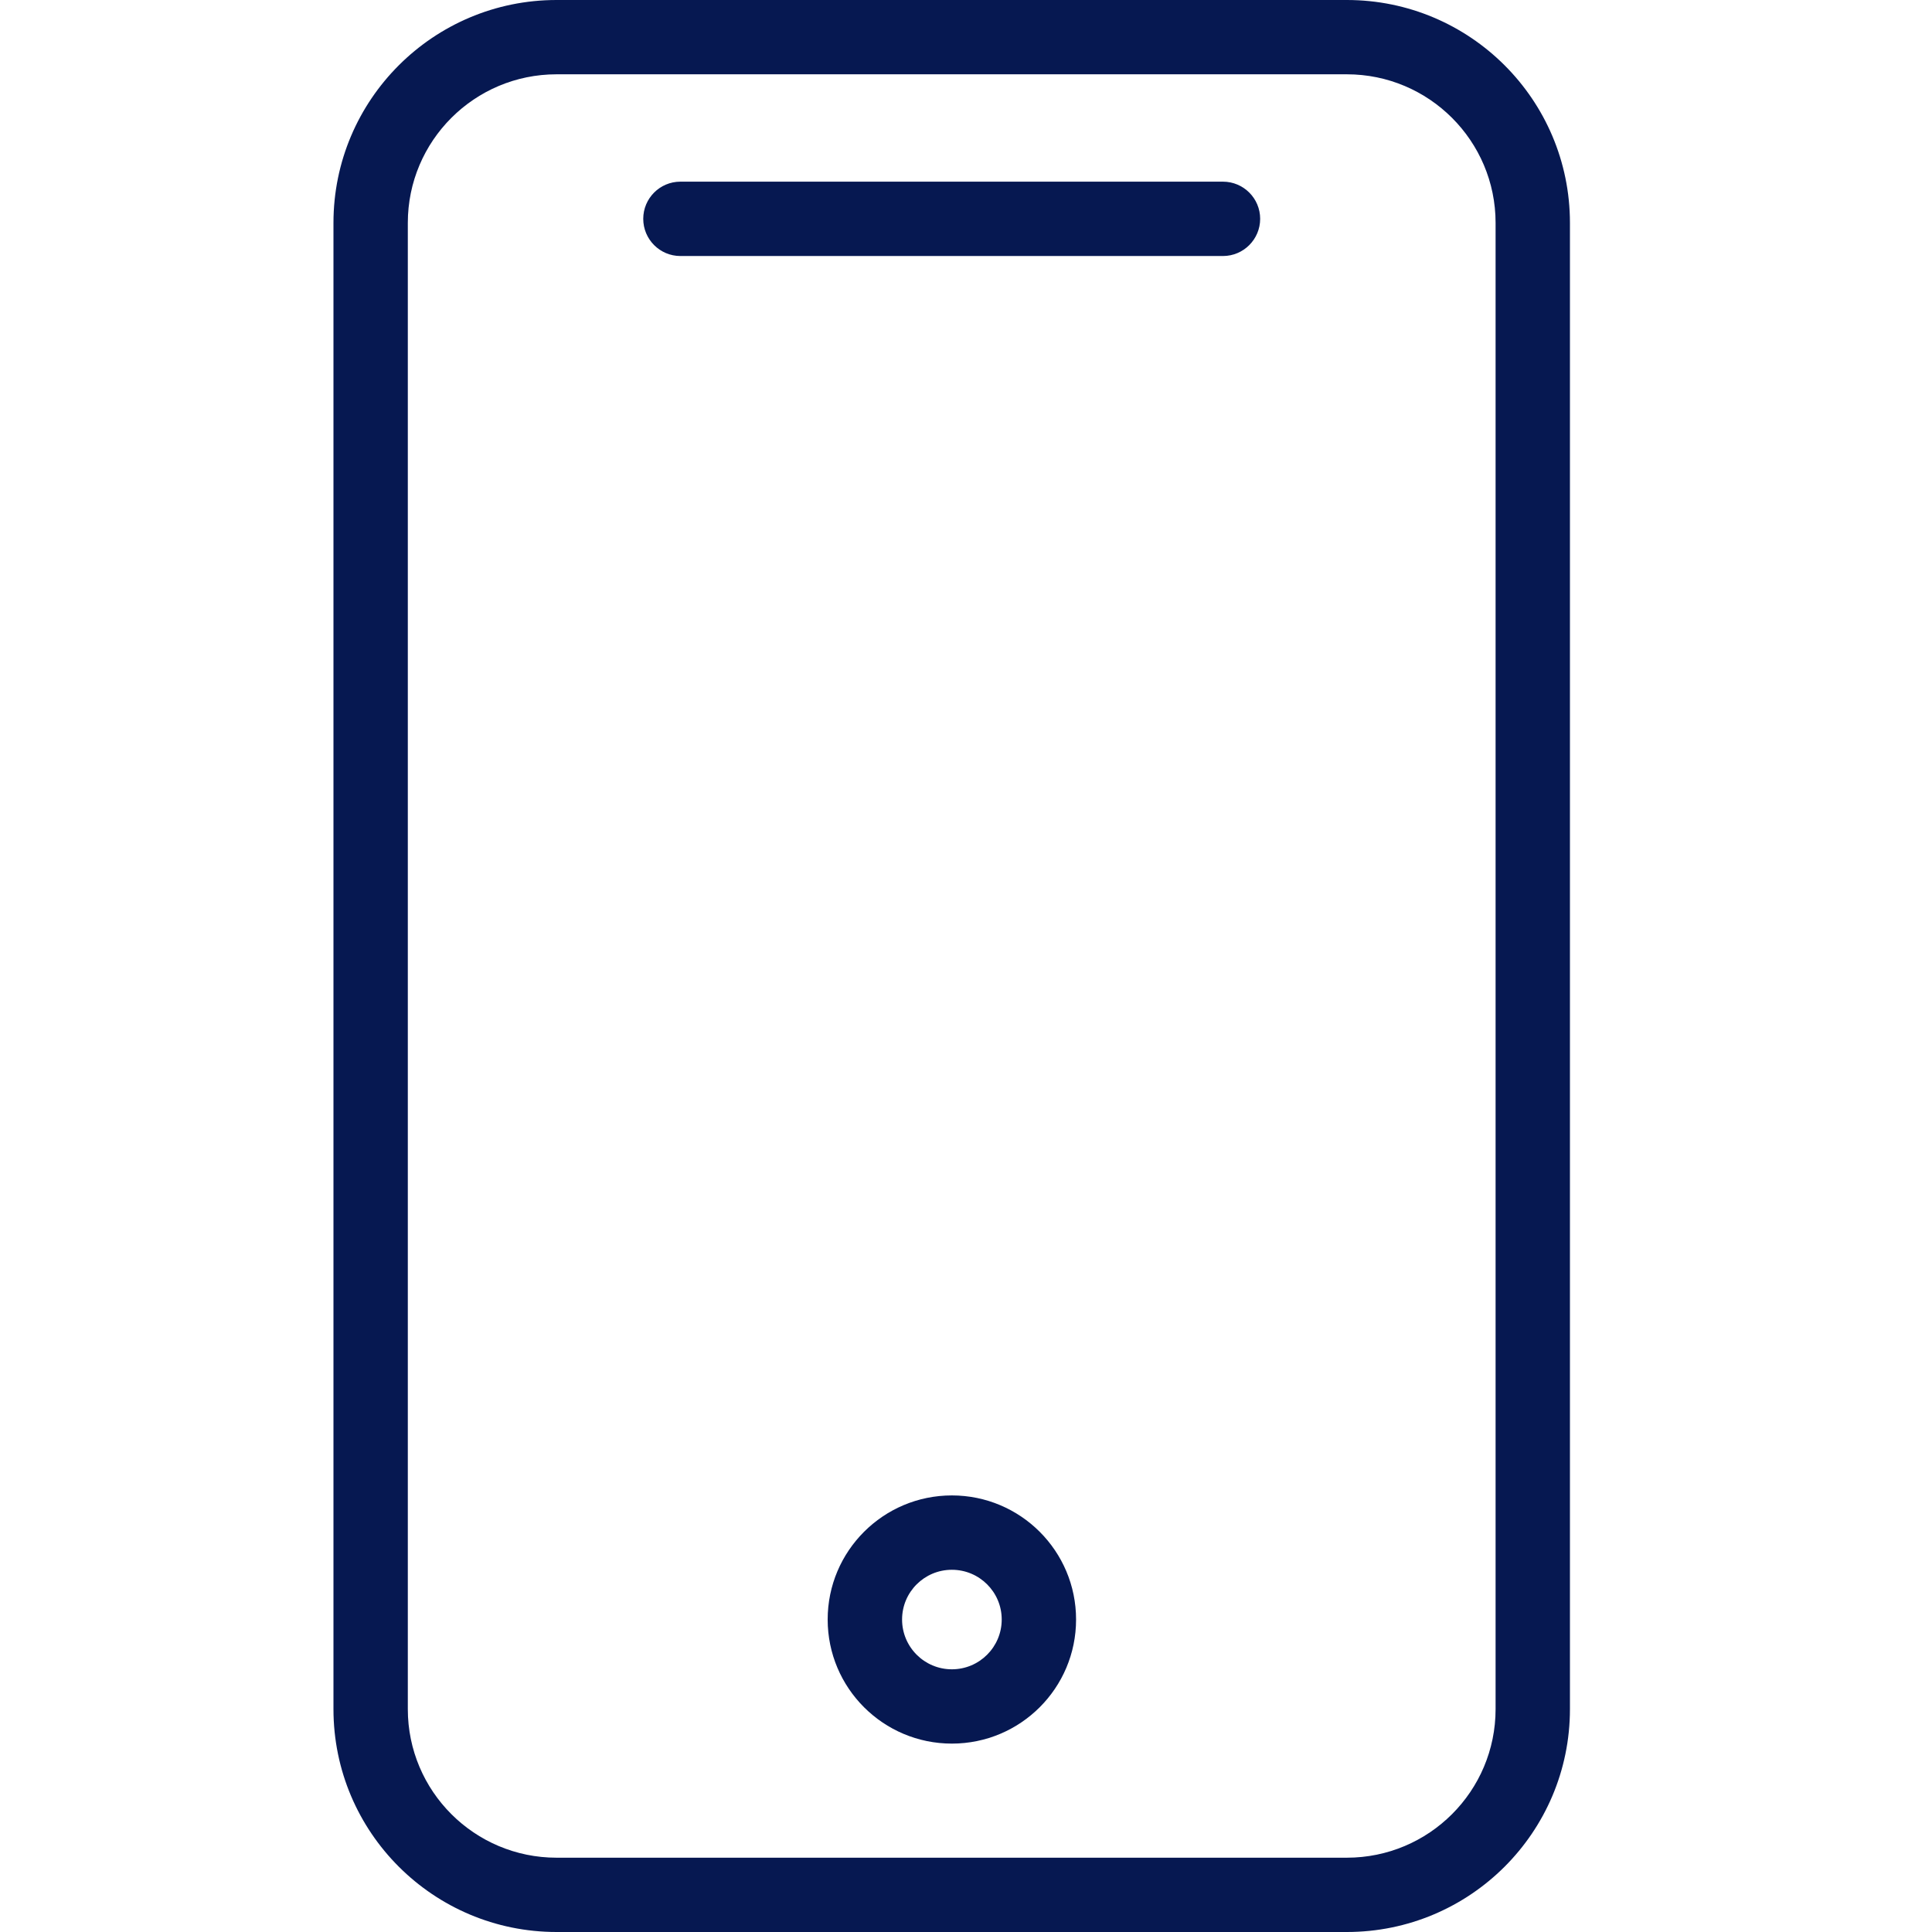 <svg width="35" height="35" viewBox="0 0 35 35" fill="none" xmlns="http://www.w3.org/2000/svg">
<path d="M27.094 4.038C27.094 2.552 25.887 1.346 24.399 1.346H10.083C8.595 1.346 7.388 2.552 7.388 4.038V30.962C7.388 32.449 8.595 33.654 10.083 33.654H24.399C25.887 33.654 27.094 32.449 27.094 30.962V4.038ZM28.441 30.962C28.441 33.192 26.631 35 24.399 35H10.083C7.851 35 6.041 33.192 6.041 30.962V4.038C6.041 1.808 7.851 0 10.083 0H24.399C26.631 0 28.441 1.808 28.441 4.038V30.962Z" fill="#061851"/>
<path d="M22.155 3.291C22.527 3.291 22.829 3.593 22.829 3.964C22.829 4.336 22.527 4.638 22.155 4.638H12.326C11.954 4.638 11.653 4.336 11.653 3.964C11.653 3.593 11.954 3.291 12.326 3.291H22.155Z" fill="#061851"/>
<path d="M18.147 29.339C18.147 28.841 17.743 28.438 17.244 28.438C16.746 28.438 16.342 28.841 16.342 29.339C16.342 29.837 16.746 30.241 17.244 30.241C17.743 30.241 18.147 29.837 18.147 29.339ZM19.494 29.339C19.494 30.581 18.487 31.587 17.244 31.587C16.002 31.587 14.994 30.581 14.994 29.339C14.994 28.098 16.002 27.091 17.244 27.091C18.487 27.091 19.494 28.098 19.494 29.339Z" fill="#061851"/>
</svg>
